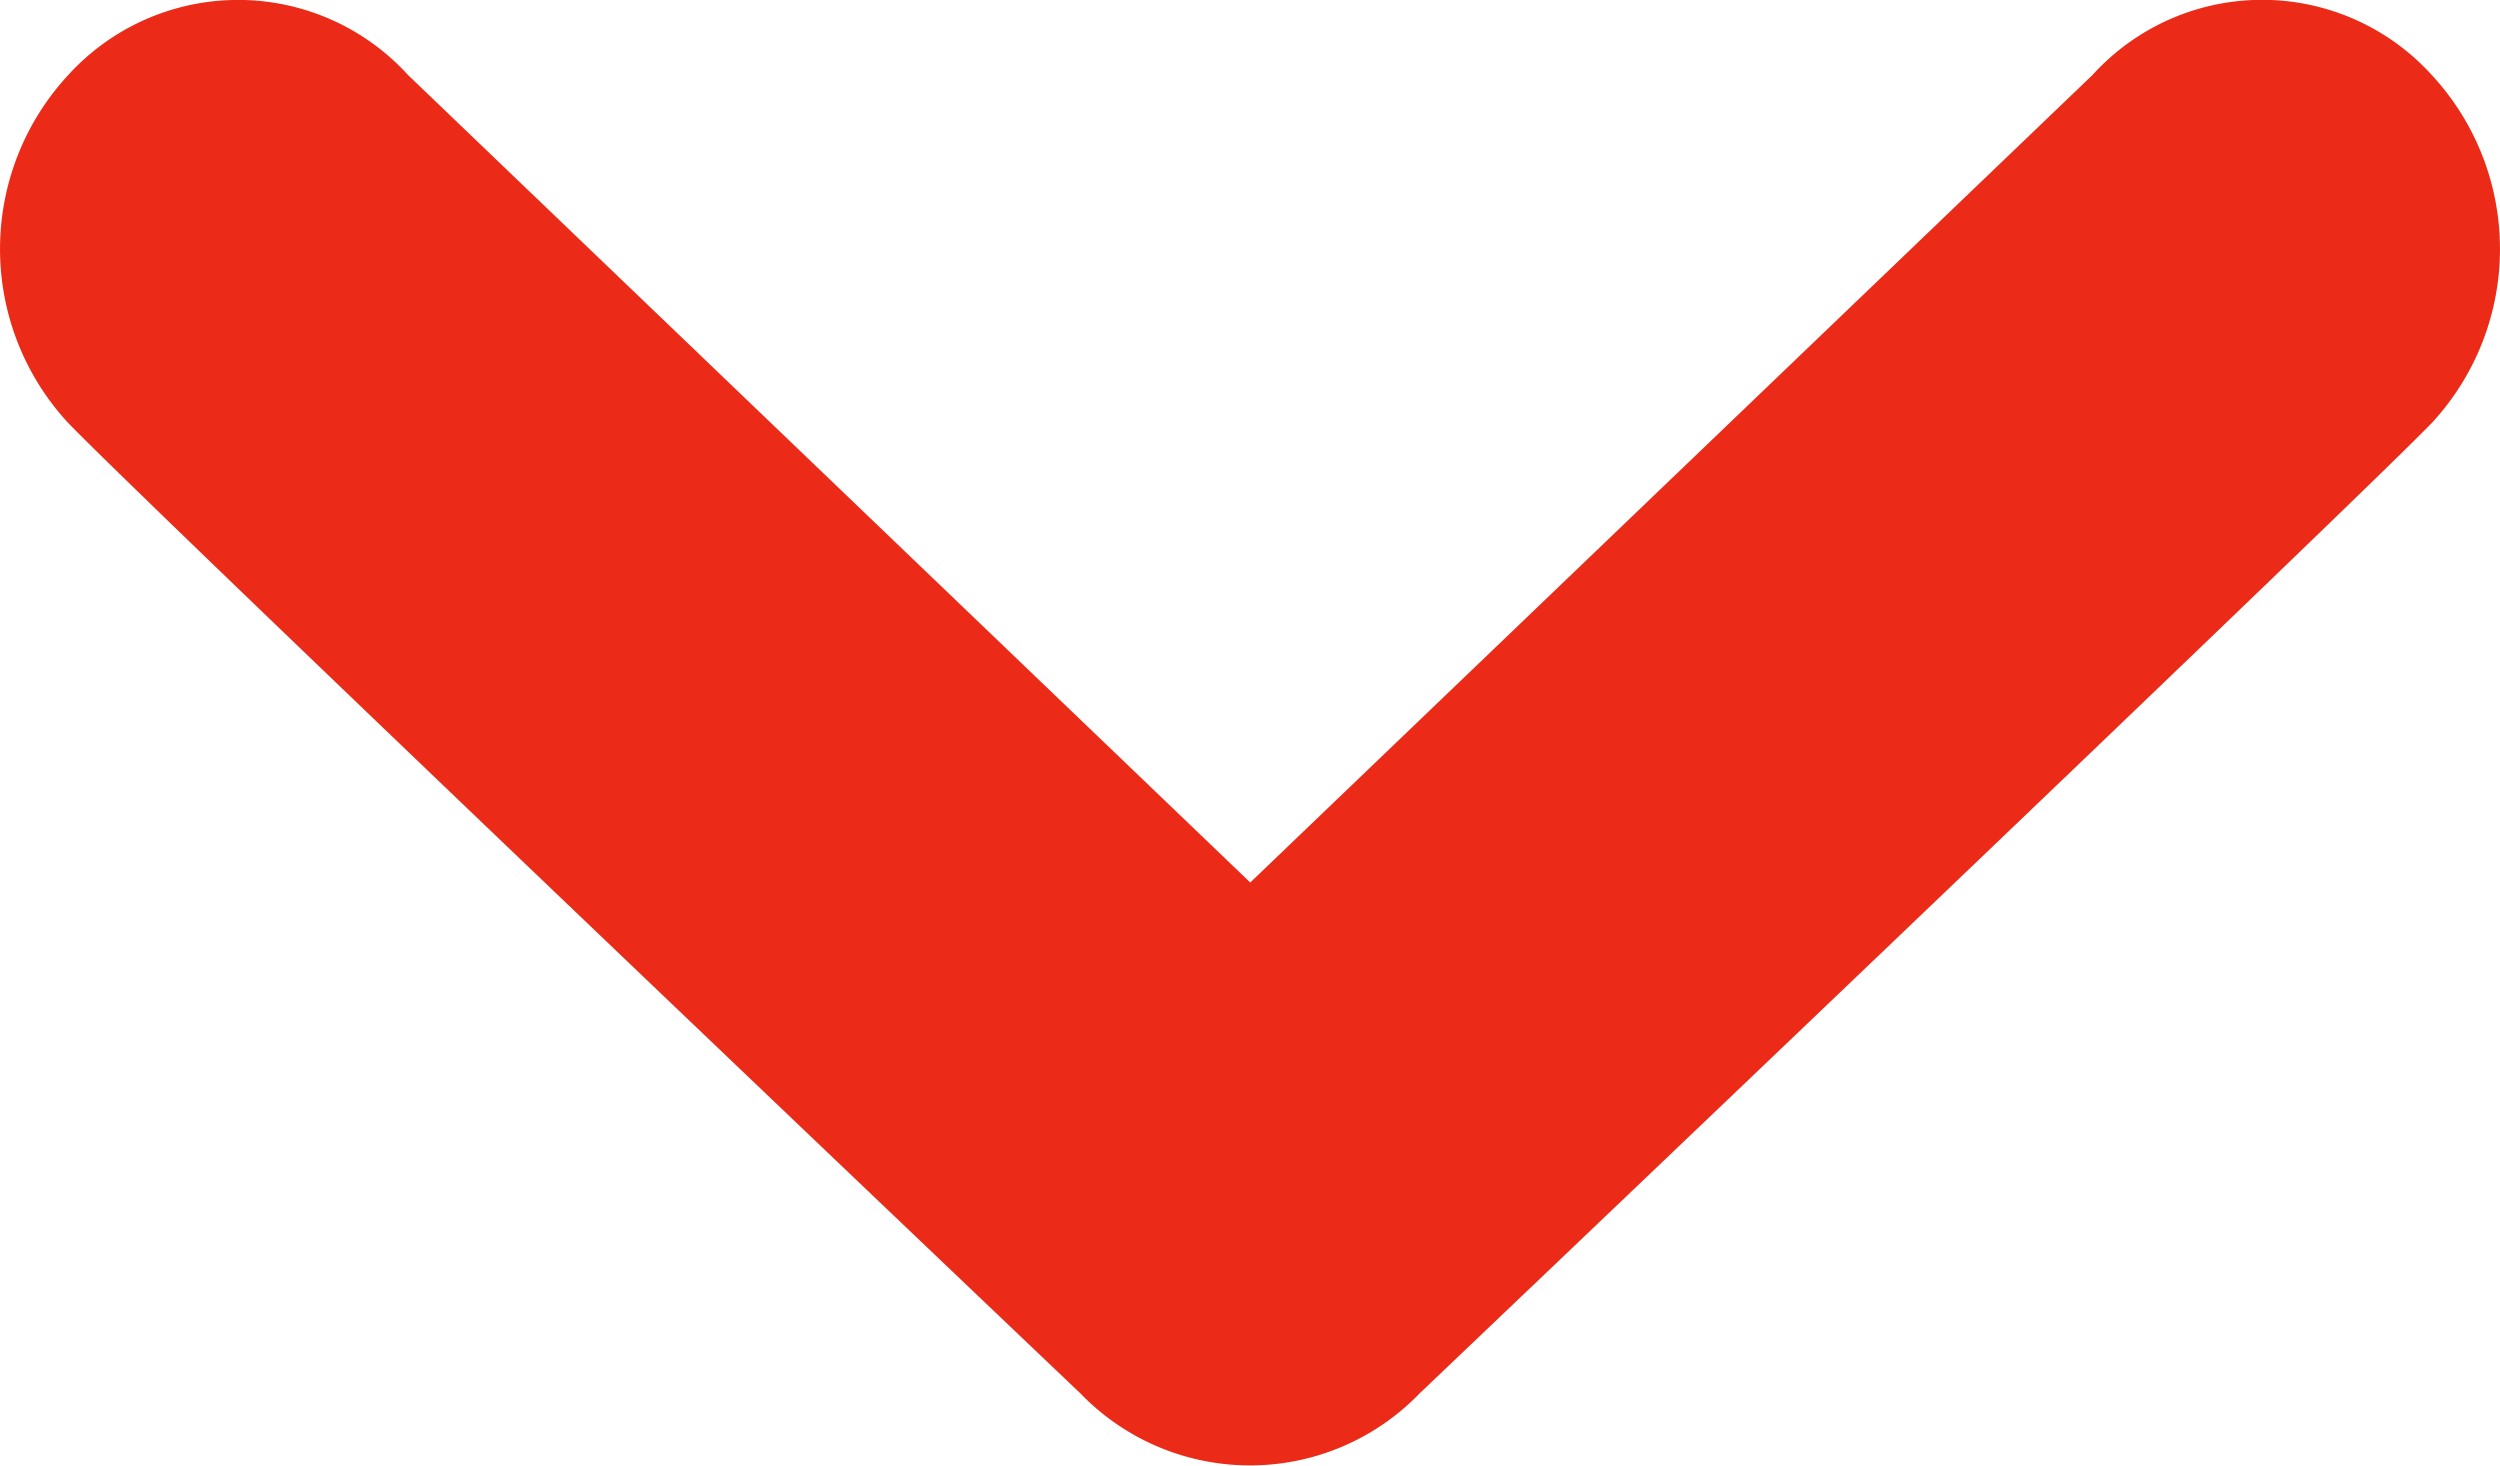 <svg xmlns="http://www.w3.org/2000/svg" viewBox="0 0 10 5.862"><path fill="#EB2A17" d="M6.993,11.82a.919.919,0,0,1,1.359,0l3.369,3.23,3.369-3.23a.916.916,0,0,1,1.357,0,1.024,1.024,0,0,1,0,1.392c-.35.36-4.048,3.881-4.048,3.881a.943.943,0,0,1-1.358,0s-3.7-3.521-4.048-3.881a1.024,1.024,0,0,1,0-1.392Z" transform="translate(-6.72 -11.52)"/></svg>